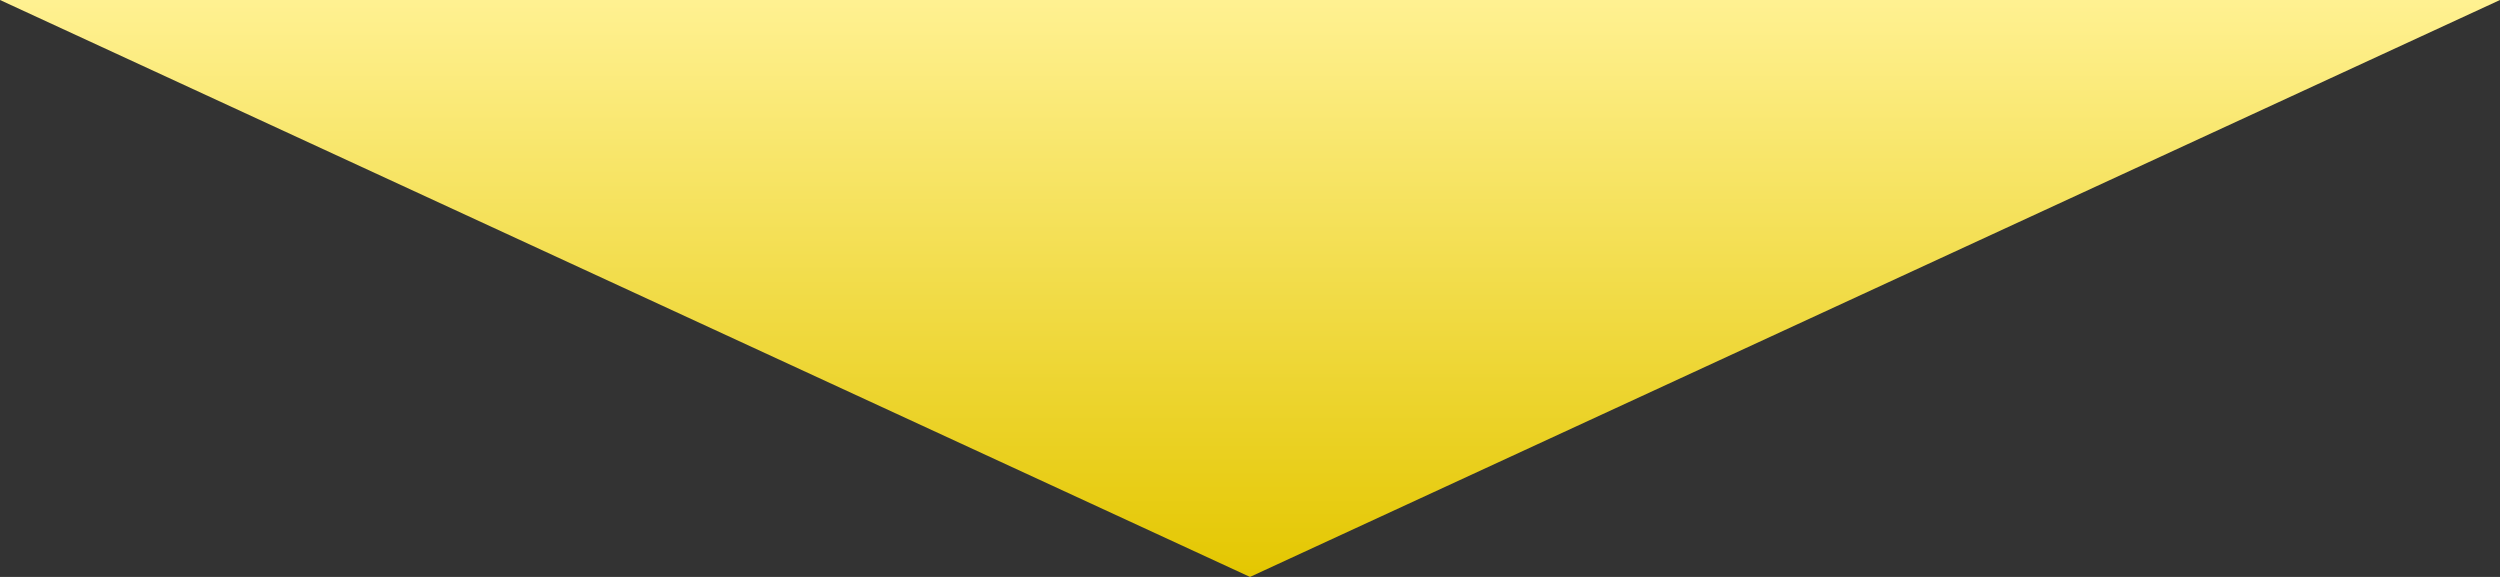 <svg xmlns="http://www.w3.org/2000/svg" xmlns:xlink="http://www.w3.org/1999/xlink" width="260" height="60" viewBox="0 0 260 60">
  <rect x="0" y="0" width="260" height="60" fill="#333333" stroke="none"/>
  <defs>
    <linearGradient id="linear-gradient" x1="0.5" x2="0.5" y2="1" gradientUnits="objectBoundingBox">
      <stop offset="0" stop-color="#e4c701"/>
      <stop offset="1" stop-color="#fff191"/>
    </linearGradient>
  </defs>
  <path id="img_drawing_arrow_01_pc" d="M130,0,260,60H0Z" transform="translate(260 60) rotate(180)" fill="url(#linear-gradient)"/>
</svg>
